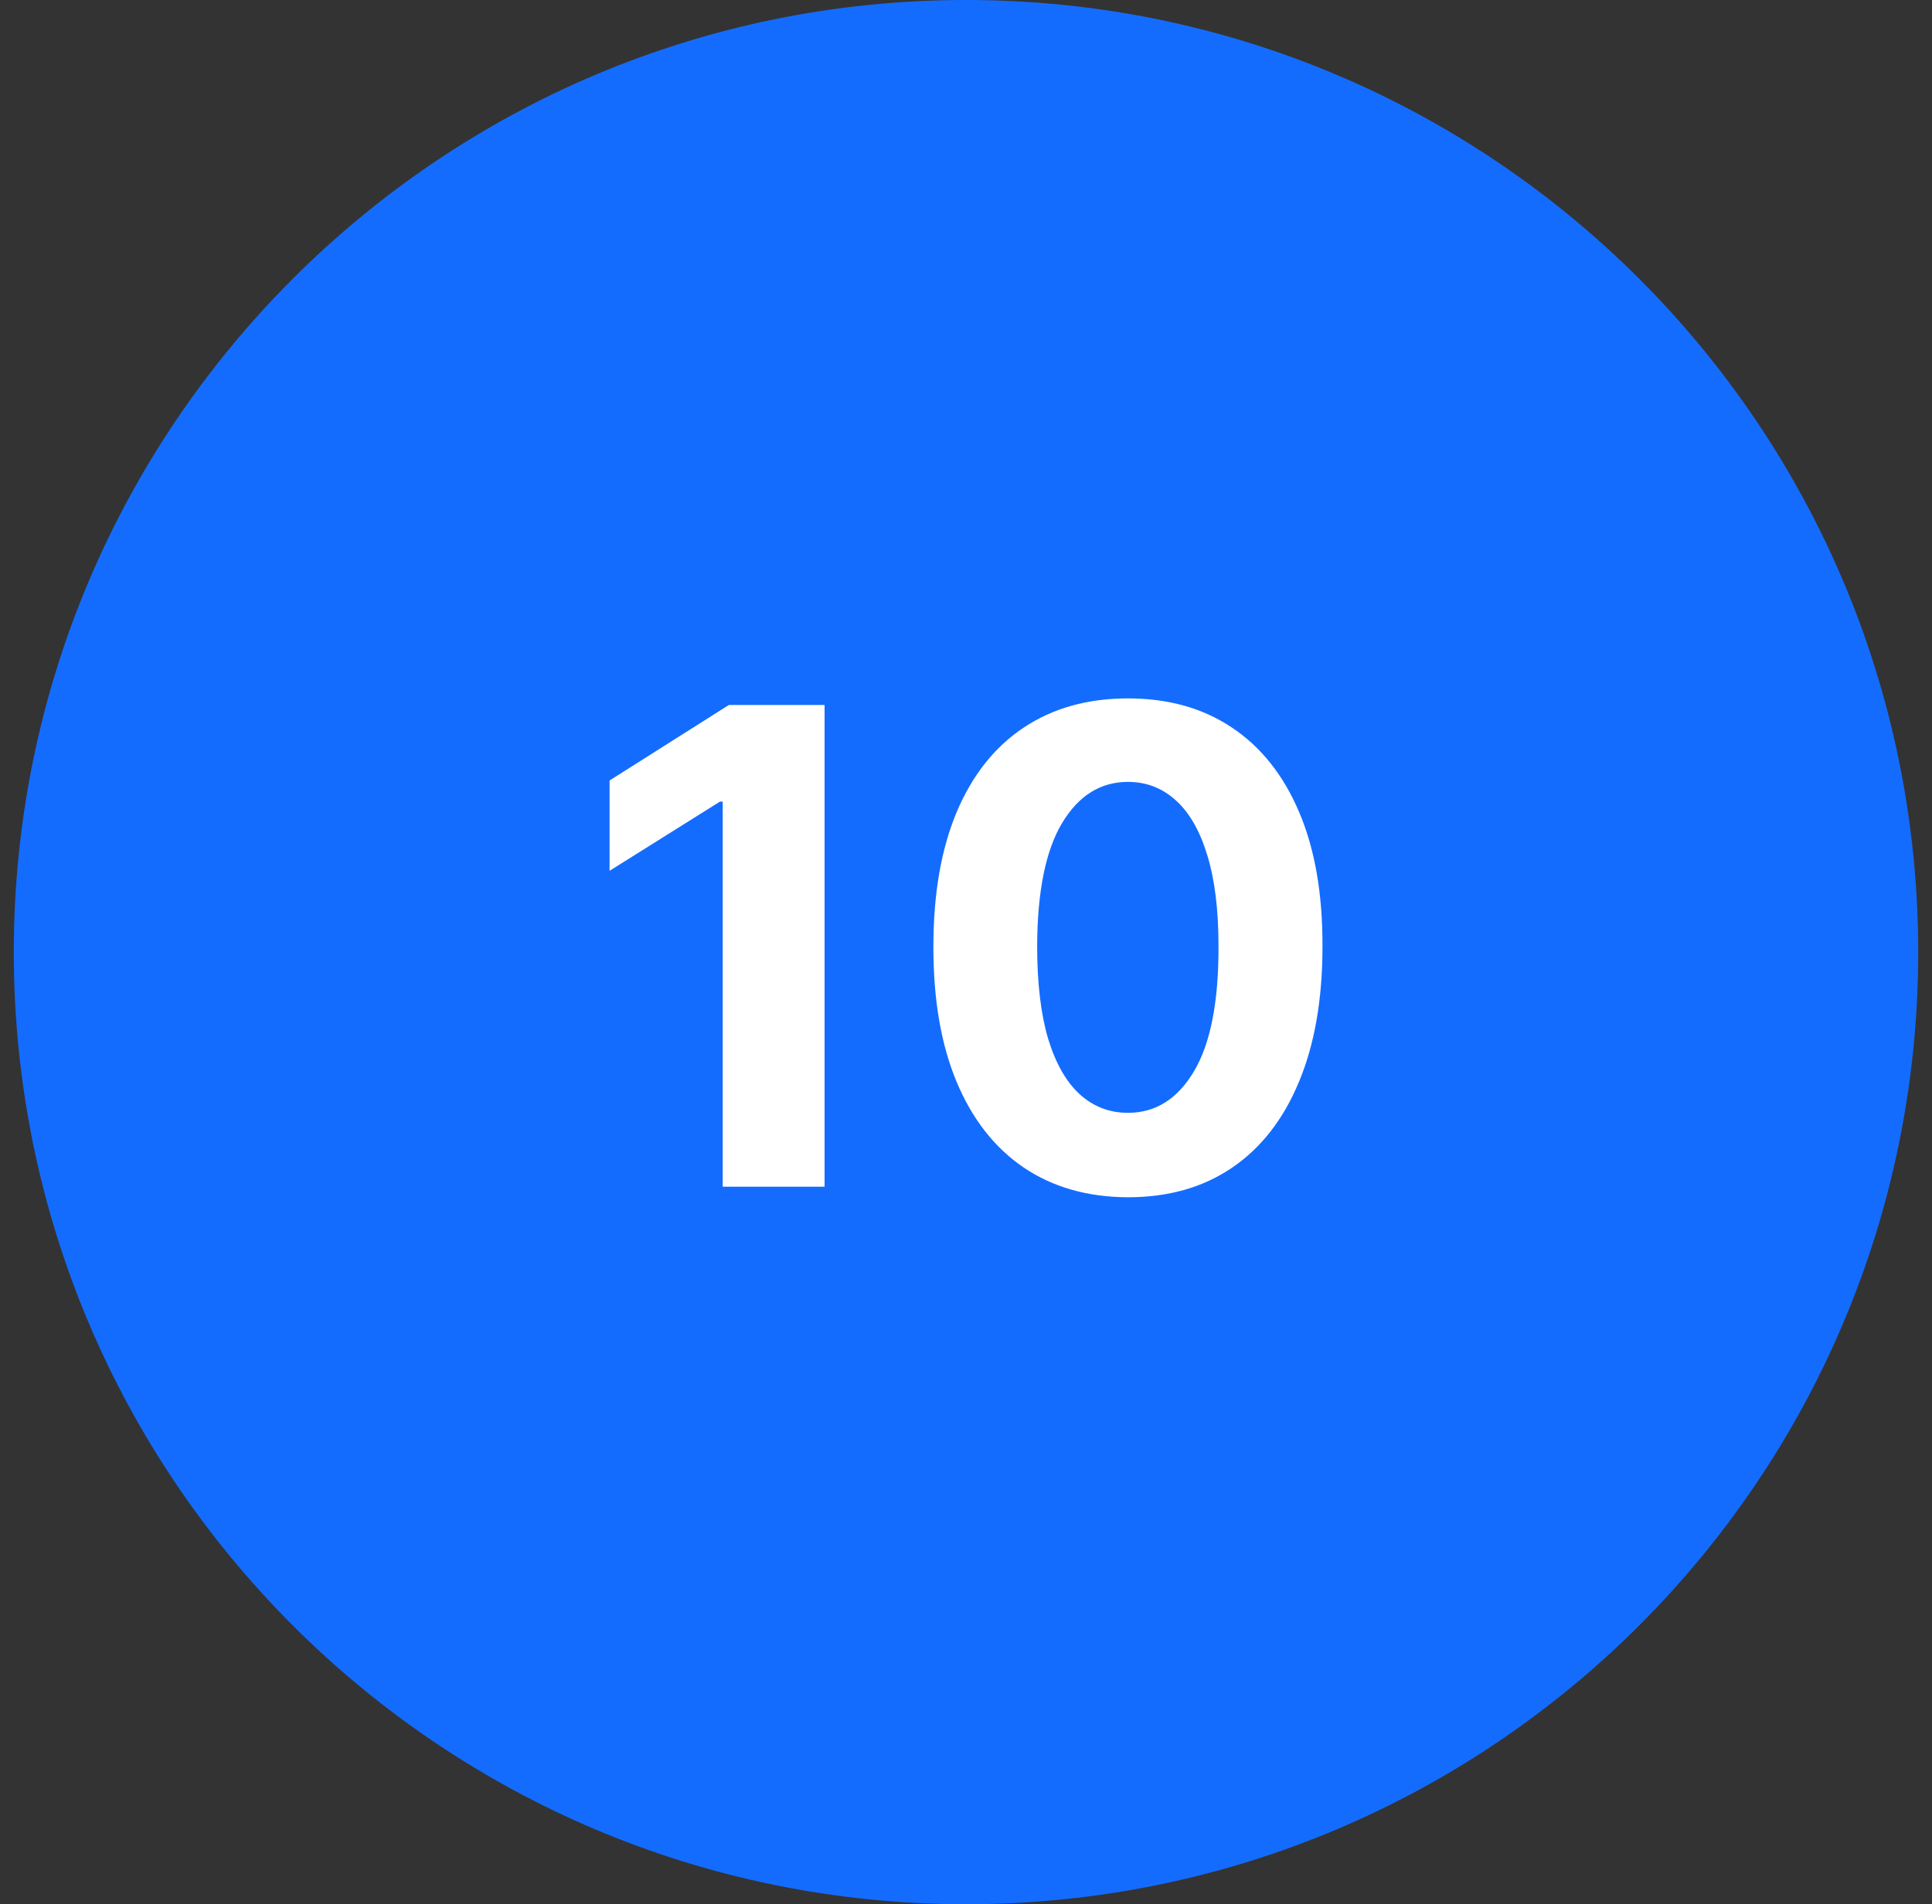 <svg width="70" height="69" viewBox="0 0 70 69" fill="none" xmlns="http://www.w3.org/2000/svg">
<rect x="0" y="0" width="70" height="69" fill="#333333" stroke="none"/>
<path d="M69.5 34.5C69.5 53.554 54.054 69 35 69C15.946 69 0.5 53.554 0.5 34.5C0.5 15.446 15.946 0 35 0C54.054 0 69.5 15.446 69.5 34.5Z" fill="#146CFF"/>
<path d="M40.868 43.383C39.402 43.378 38.14 43.017 37.084 42.301C36.032 41.585 35.223 40.548 34.655 39.19C34.092 37.832 33.814 36.199 33.819 34.29C33.819 32.386 34.101 30.764 34.663 29.423C35.231 28.082 36.041 27.062 37.092 26.364C38.149 25.659 39.407 25.307 40.868 25.307C42.328 25.307 43.584 25.659 44.635 26.364C45.692 27.068 46.504 28.091 47.072 29.432C47.64 30.767 47.922 32.386 47.916 34.29C47.916 36.205 47.632 37.841 47.064 39.199C46.501 40.557 45.694 41.594 44.643 42.31C43.592 43.026 42.334 43.383 40.868 43.383ZM40.868 40.324C41.868 40.324 42.666 39.821 43.263 38.815C43.859 37.81 44.155 36.301 44.149 34.29C44.149 32.966 44.013 31.864 43.74 30.983C43.473 30.102 43.092 29.44 42.598 28.997C42.109 28.554 41.532 28.332 40.868 28.332C39.873 28.332 39.078 28.83 38.481 29.824C37.885 30.818 37.584 32.307 37.578 34.29C37.578 35.631 37.712 36.75 37.978 37.648C38.251 38.54 38.635 39.21 39.129 39.659C39.623 40.102 40.203 40.324 40.868 40.324Z" fill="white"/>
<path d="M29.876 25.546V43H26.185V29.048H26.083L22.086 31.554V28.281L26.407 25.546H29.876Z" fill="white"/>
</svg>
